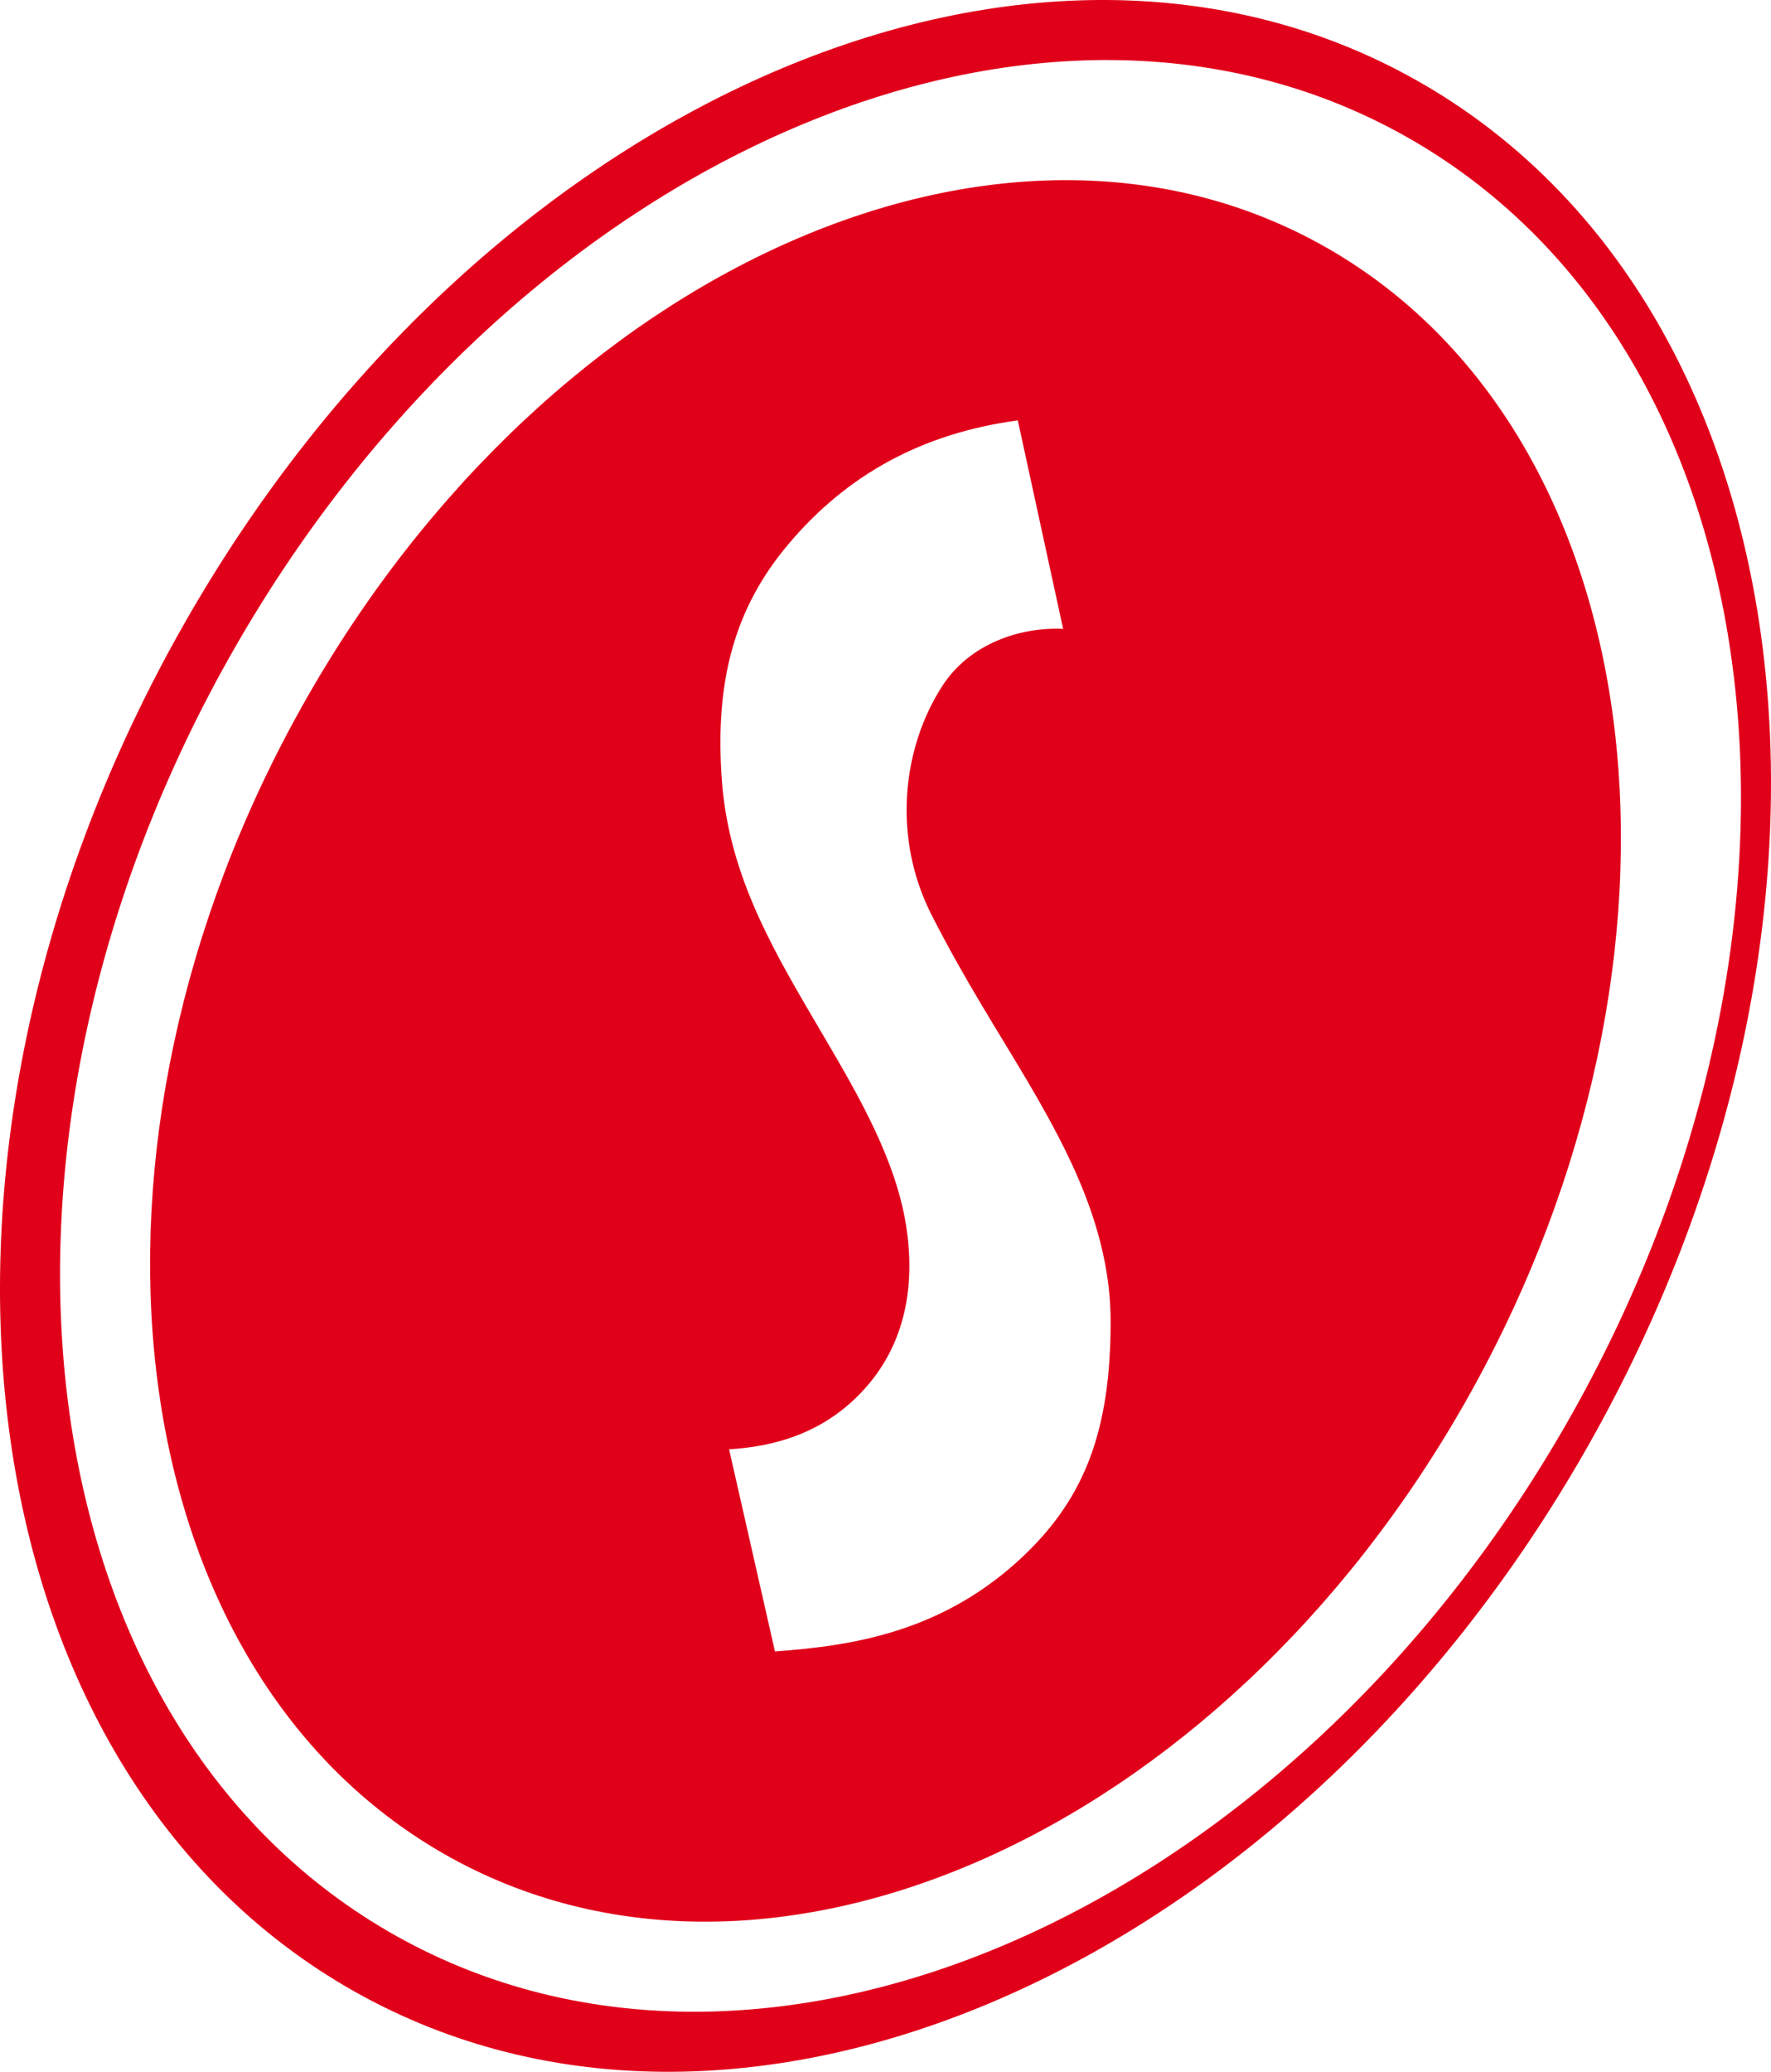 <?xml version="1.0" encoding="UTF-8"?>
<svg width="59px" height="69px" viewBox="0 0 59 69" version="1.1" xmlns="http://www.w3.org/2000/svg" xmlns:xlink="http://www.w3.org/1999/xlink">
    <!-- Generator: Sketch 45.2 (43514) - http://www.bohemiancoding.com/sketch -->
    <title>Slavda_logo_red</title>
    <desc>Created with Sketch.</desc>
    <defs></defs>
    <g id="Page-1" stroke="none" stroke-width="1" fill="none" fill-rule="evenodd">
        <g id="Slavda" transform="translate(-690, -3225)" fill="#E1001A">
            <path d="M715.817,3280 C718.462,3279.811 721.456,3279.334 724.113,3276.804 C726.162,3274.851 727,3272.594 727,3269.012 C727,3265.973 725.583,3263.315 724.26,3261.06 C723.297,3259.418 722.154,3257.675 721.033,3255.466 C719.73,3252.904 720.043,3249.916 721.407,3247.824 C722.292,3246.467 723.939,3245.877 725.418,3245.944 L723.908,3239 C720.739,3239.432 718.234,3240.786 716.259,3243.131 C714.478,3245.244 713.798,3247.68 714.051,3251.027 C714.297,3254.253 715.841,3256.787 717.433,3259.496 C718.643,3261.555 719.897,3263.721 720.209,3265.972 C720.499,3268.055 720.055,3269.85 718.826,3271.23 C717.471,3272.751 715.759,3273.181 714.289,3273.268 L715.817,3280 Z M742.187,3272.412 C732.753,3288.878 715.173,3296.447 702.921,3289.316 C690.668,3282.186 688.382,3263.056 697.813,3246.589 C707.246,3230.121 724.825,3222.553 737.078,3229.684 C749.331,3236.814 751.619,3255.945 742.187,3272.412 L742.187,3272.412 Z M737.494,3227.849 C724.586,3220.279 706.063,3228.314 696.125,3245.795 C686.187,3263.274 688.597,3283.583 701.506,3291.151 C714.416,3298.72 732.937,3290.686 742.875,3273.207 C752.813,3255.725 750.403,3235.418 737.494,3227.849 L737.494,3227.849 Z M738.914,3271.521 C730.661,3286.214 715.278,3292.968 704.556,3286.605 C693.834,3280.243 691.834,3263.172 700.087,3248.48 C708.34,3233.786 723.723,3227.032 734.444,3233.394 C745.166,3239.757 747.166,3256.827 738.914,3271.521 L738.914,3271.521 Z" id="Slavda_logo_red"></path>
        </g>
    </g>
</svg>
